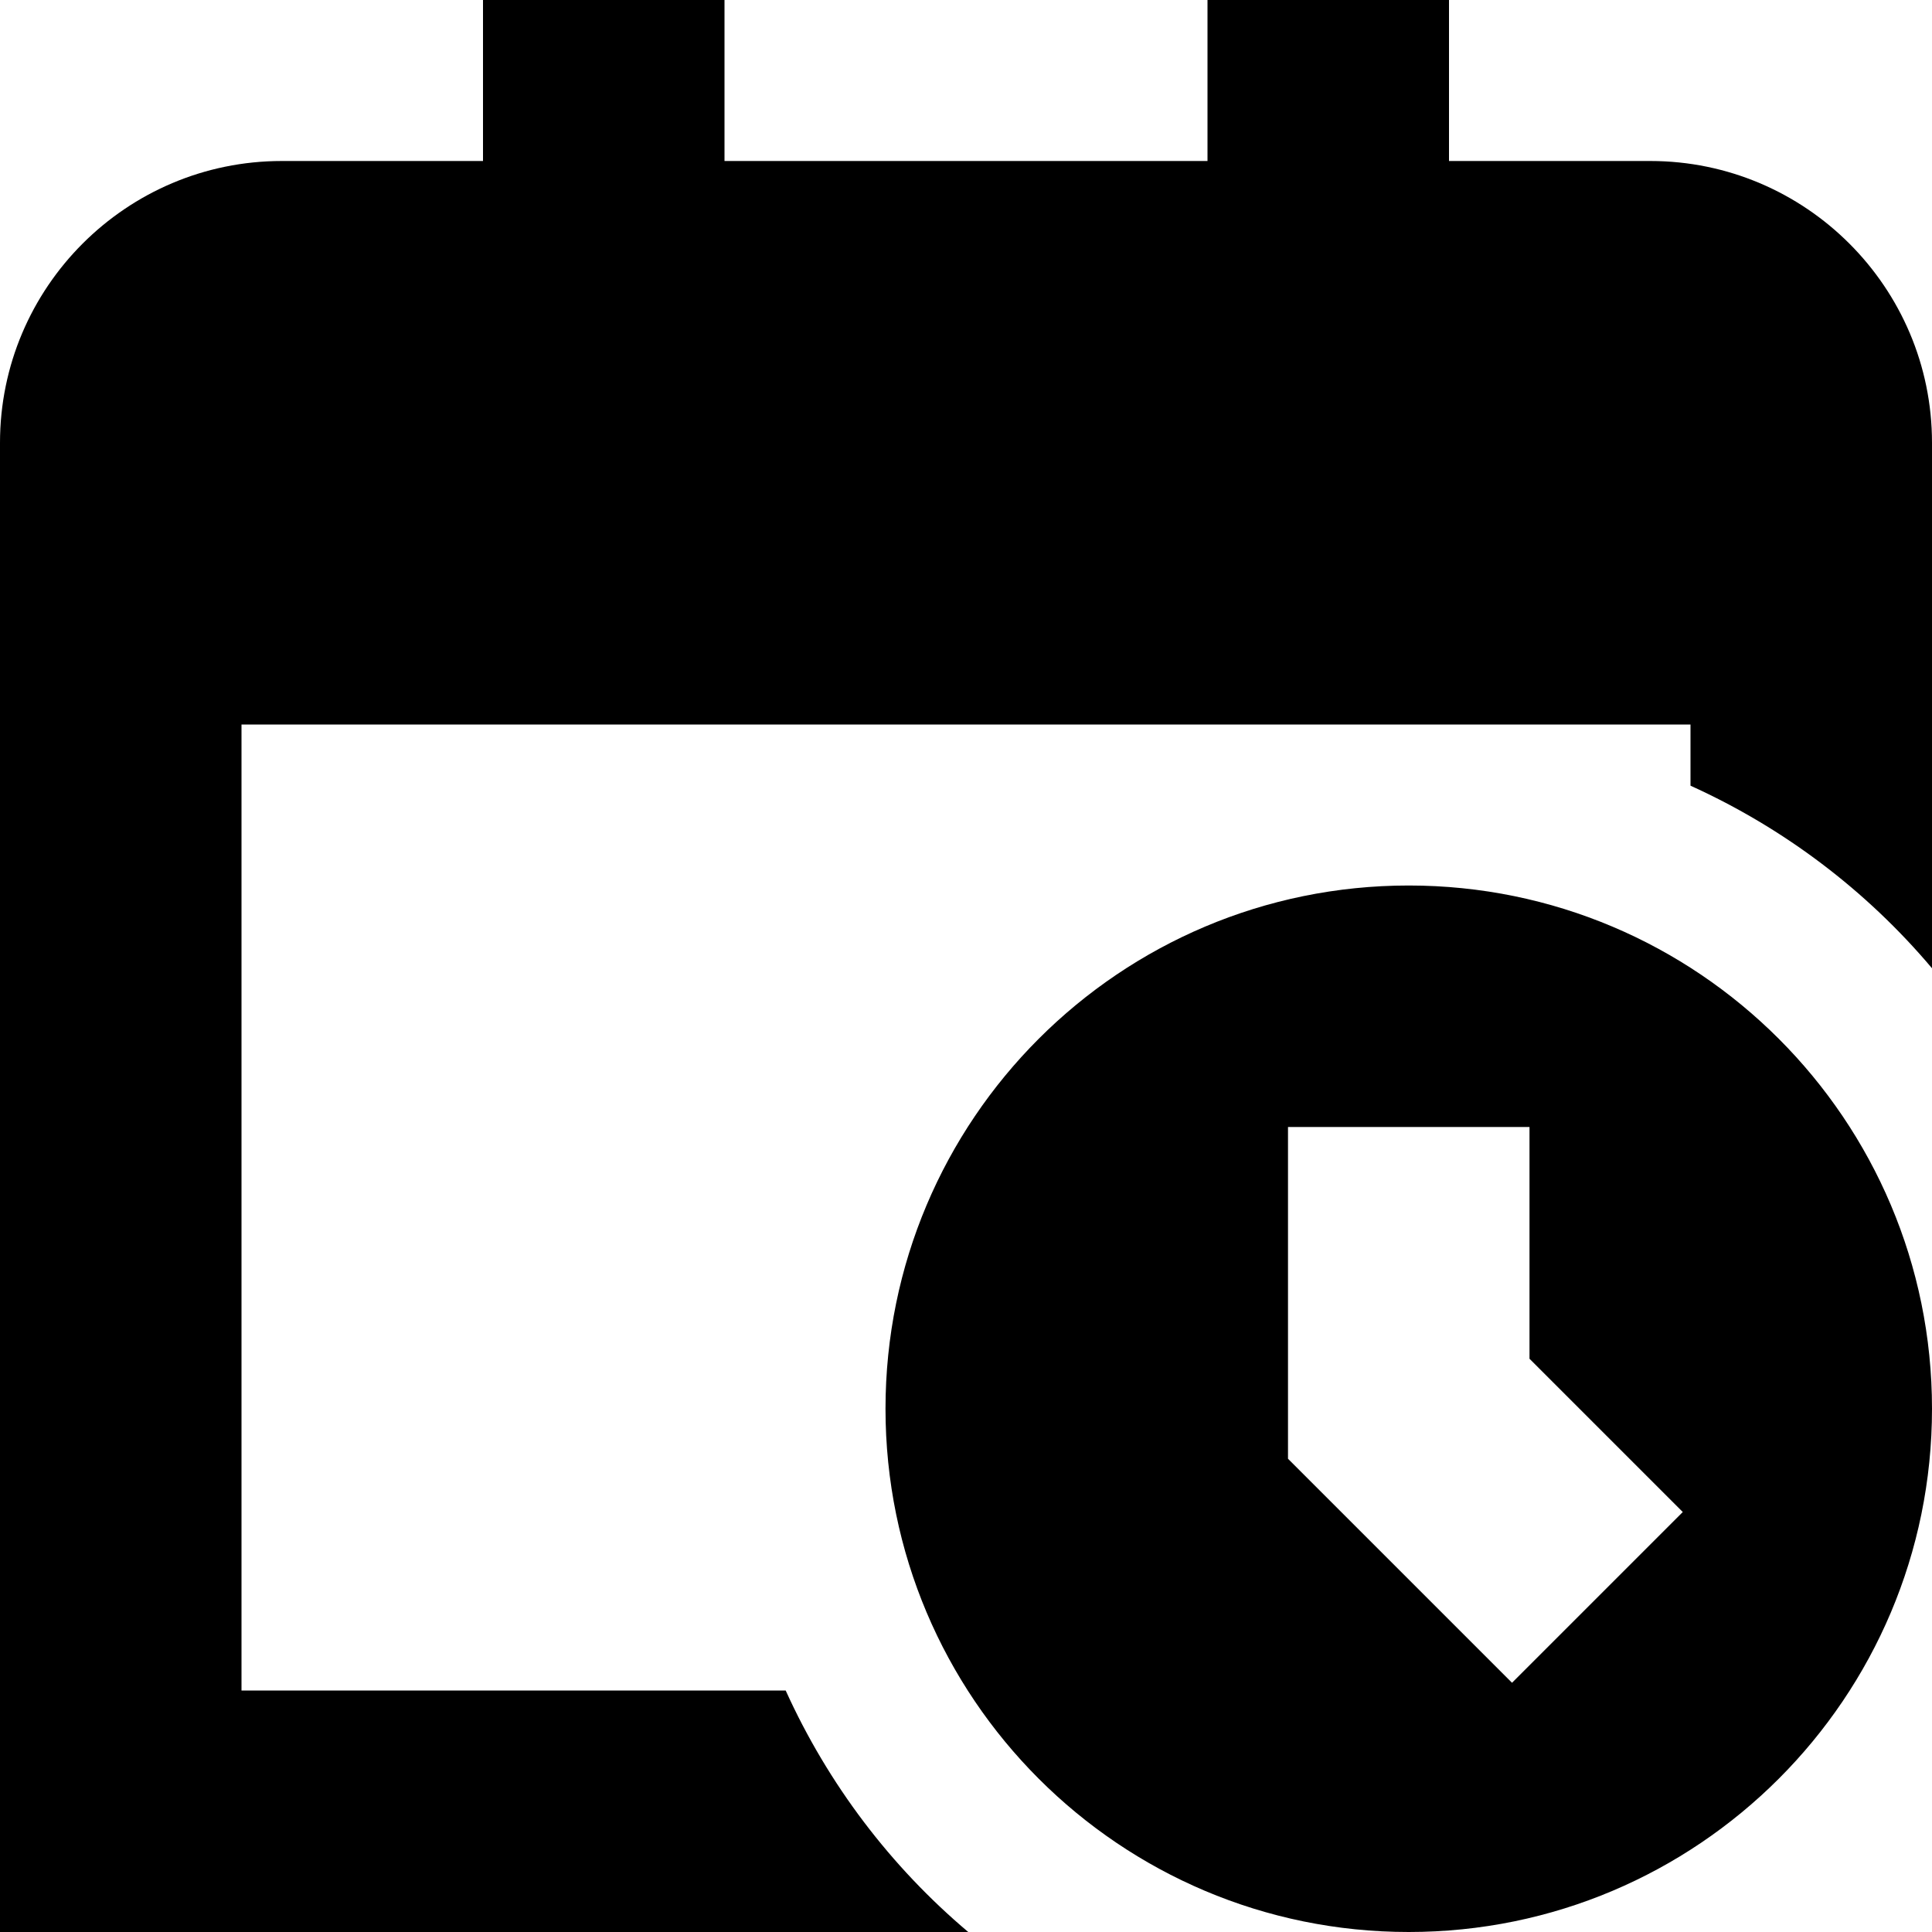 <?xml version="1.0" encoding="UTF-8"?>
<svg xmlns="http://www.w3.org/2000/svg" id="Layer_1" data-name="Layer 1" viewBox="0 0 24 24" width="512" height="512"><path d="M24,5.5v6.528c-.813-.964-1.837-1.741-3-2.268v-.76H3v12h6.76c.527,1.163,1.304,2.187,2.268,3H0V5.5c0-1.93,1.57-3.5,3.5-3.5h2.5V0h3V2h6V0h3V2h2.5c1.93,0,3.5,1.57,3.5,3.5Zm0,12c0,3.59-2.91,6.5-6.5,6.5s-6.5-2.91-6.5-6.5,2.91-6.5,6.5-6.5,6.5,2.91,6.5,6.5Zm-3.096,1.283l-1.904-1.904v-2.879h-3v4.121l2.783,2.783,2.121-2.121Z"/></svg>
